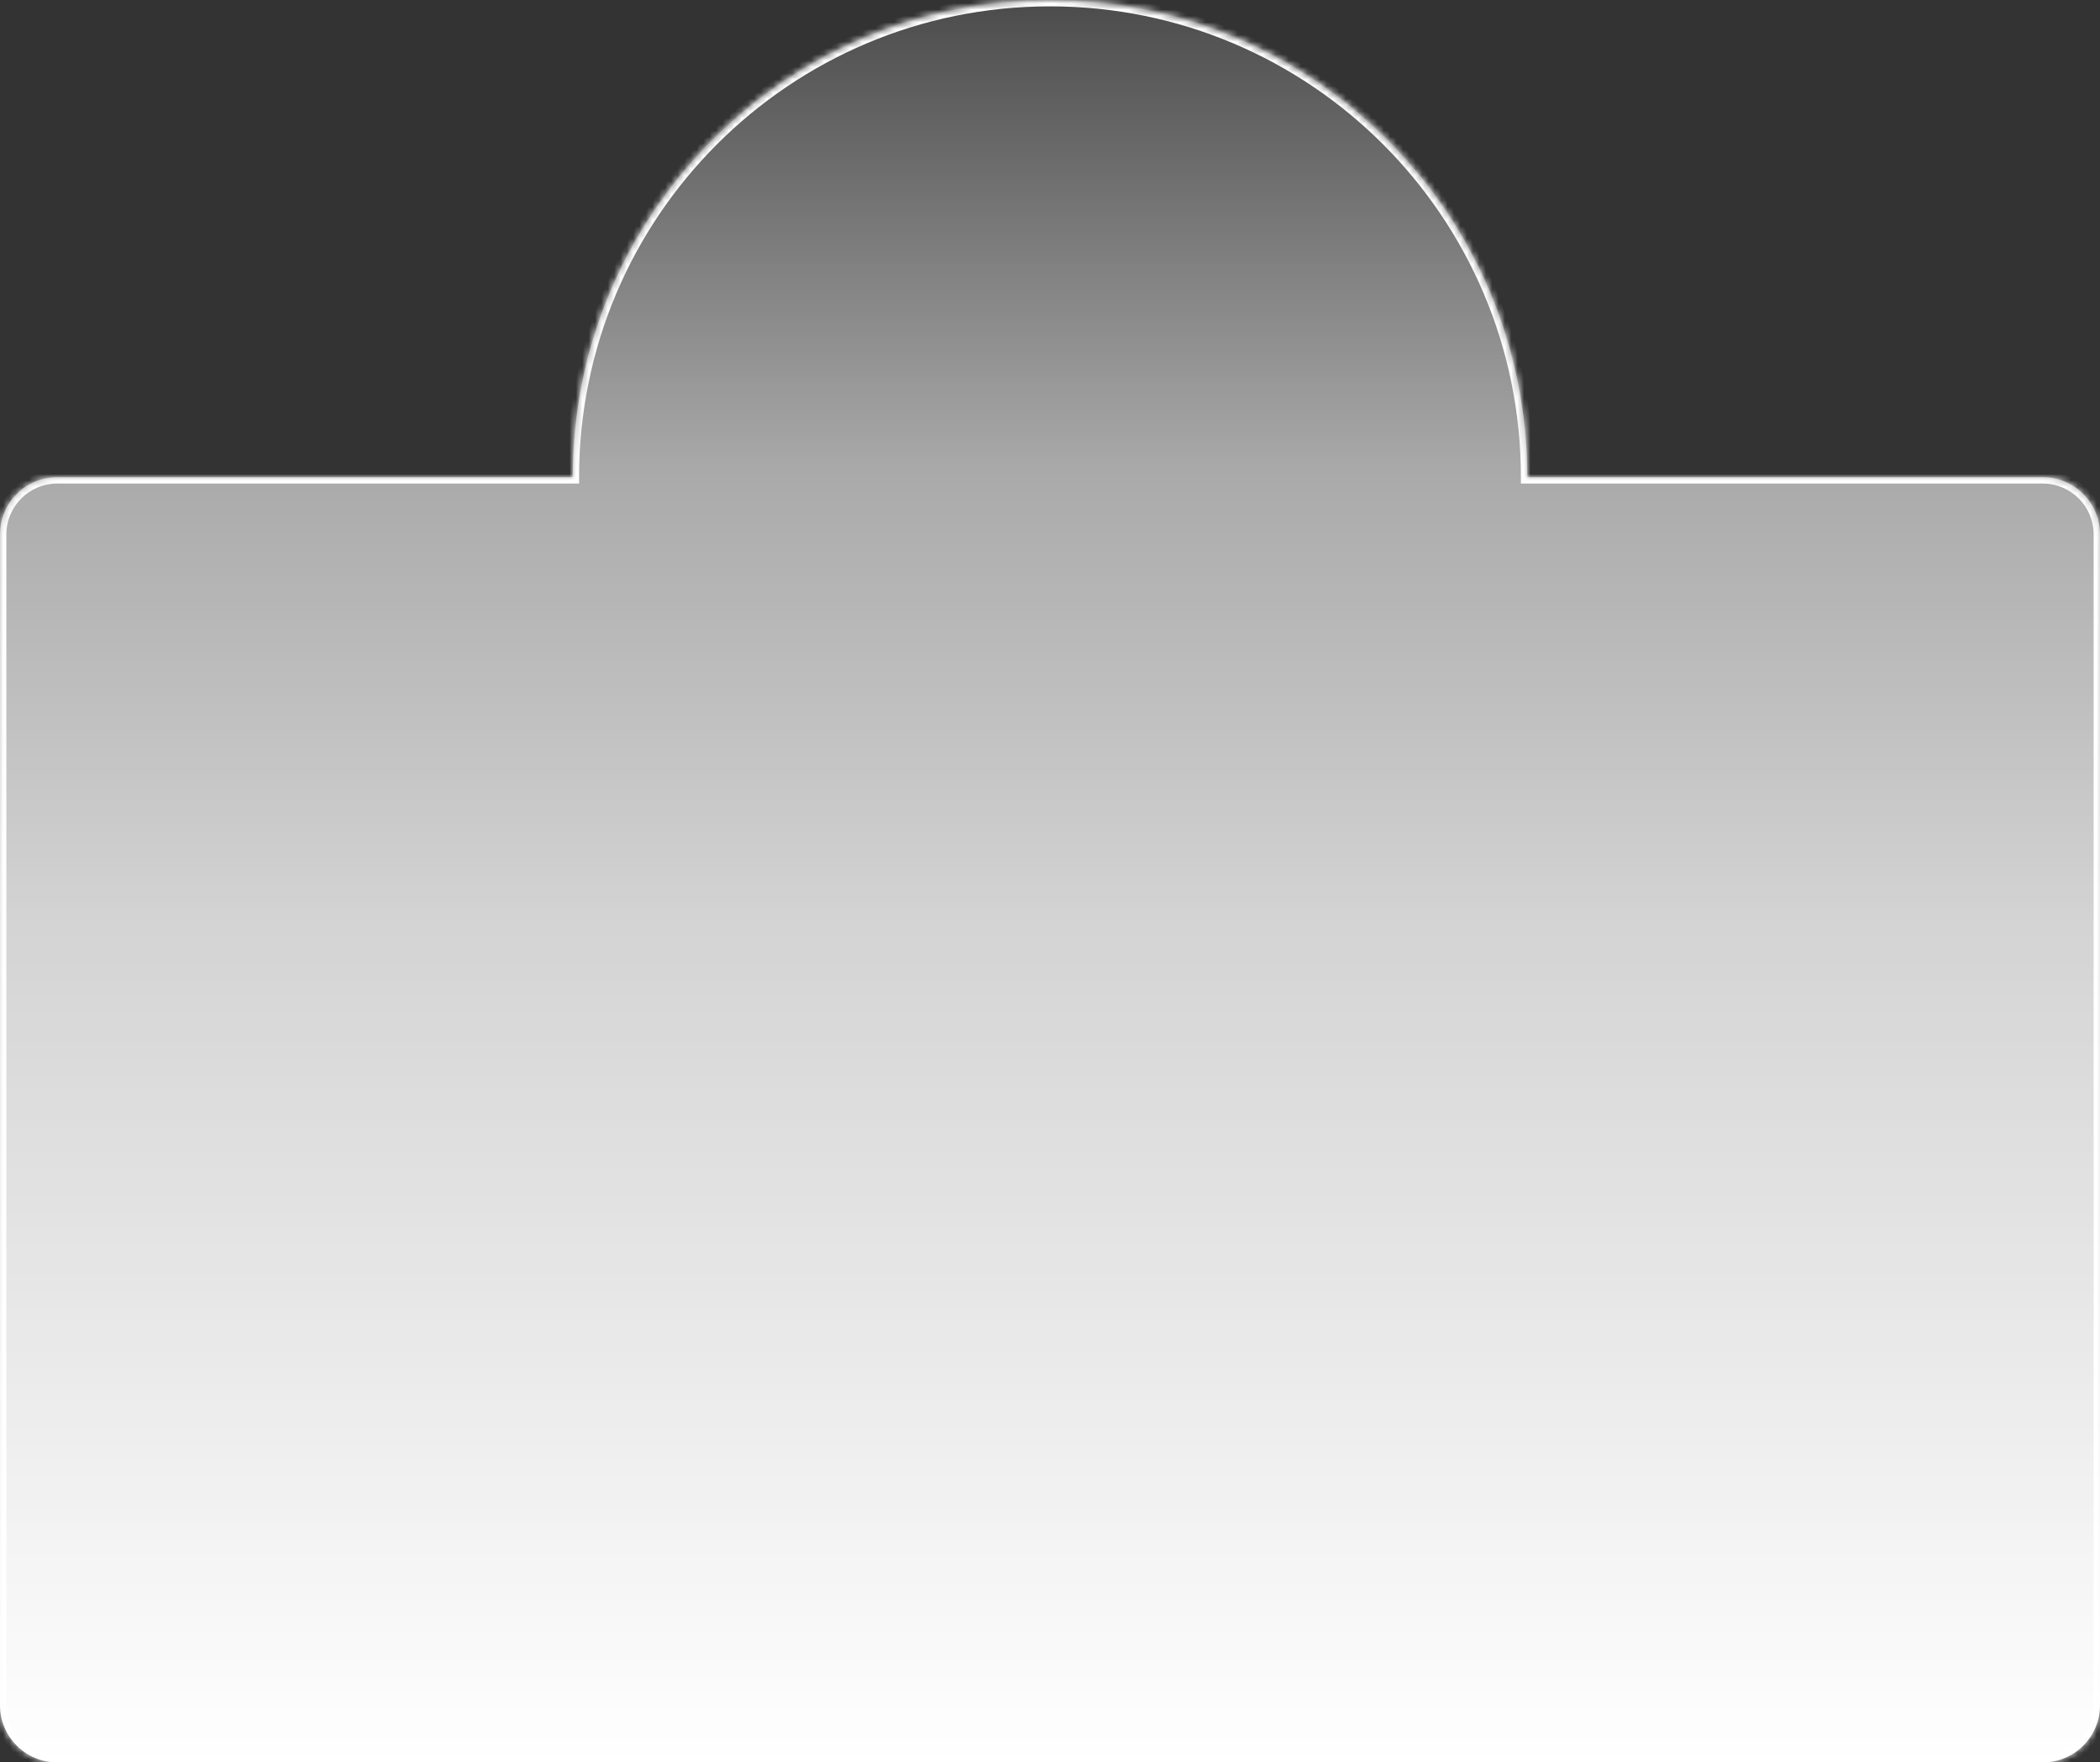 <?xml version="1.0" encoding="UTF-8"?> <svg xmlns="http://www.w3.org/2000/svg" width="330" height="277" viewBox="0 0 330 277" fill="none"><rect x="0" y="0" width="330" height="277" fill="#333333" stroke="none"/> <mask id="path-1-inside-1_326_187" fill="white"> <path fill-rule="evenodd" clip-rule="evenodd" d="M240 75C240 33.579 206.421 0 165 0C123.579 0 90 33.579 90 75H9C4.029 75 0 79.029 0 84V268C0 272.971 4.029 277 9 277H321C325.971 277 330 272.971 330 268V84C330 79.029 325.971 75 321 75H240Z"></path> </mask> <path fill-rule="evenodd" clip-rule="evenodd" d="M240 75C240 33.579 206.421 0 165 0C123.579 0 90 33.579 90 75H9C4.029 75 0 79.029 0 84V268C0 272.971 4.029 277 9 277H321C325.971 277 330 272.971 330 268V84C330 79.029 325.971 75 321 75H240Z" fill="url(#paint0_linear_326_187)"></path> <path d="M240 75H239V76H240V75ZM90 75V76H91V75H90ZM165 1C205.869 1 239 34.131 239 75H241C241 33.026 206.974 -1 165 -1V1ZM91 75C91 34.131 124.131 1 165 1V-1C123.026 -1 89 33.026 89 75H91ZM9 76H90V74H9V76ZM1 84C1 79.582 4.582 76 9 76V74C3.477 74 -1 78.477 -1 84H1ZM1 268V84H-1V268H1ZM9 276C4.582 276 1 272.418 1 268H-1C-1 273.523 3.477 278 9 278V276ZM321 276H9V278H321V276ZM329 268C329 272.418 325.418 276 321 276V278C326.523 278 331 273.523 331 268H329ZM329 84V268H331V84H329ZM321 76C325.418 76 329 79.582 329 84H331C331 78.477 326.523 74 321 74V76ZM240 76H321V74H240V76Z" fill="white" mask="url(#path-1-inside-1_326_187)"></path> <defs> <linearGradient id="paint0_linear_326_187" x1="165" y1="0" x2="165" y2="277" gradientUnits="userSpaceOnUse"> <stop stop-color="white" stop-opacity="0.12"></stop> <stop offset="0.266" stop-color="white" stop-opacity="0.58"></stop> <stop offset="0.521" stop-color="white" stop-opacity="0.786"></stop> <stop offset="1" stop-color="white"></stop> </linearGradient> </defs> </svg> 
